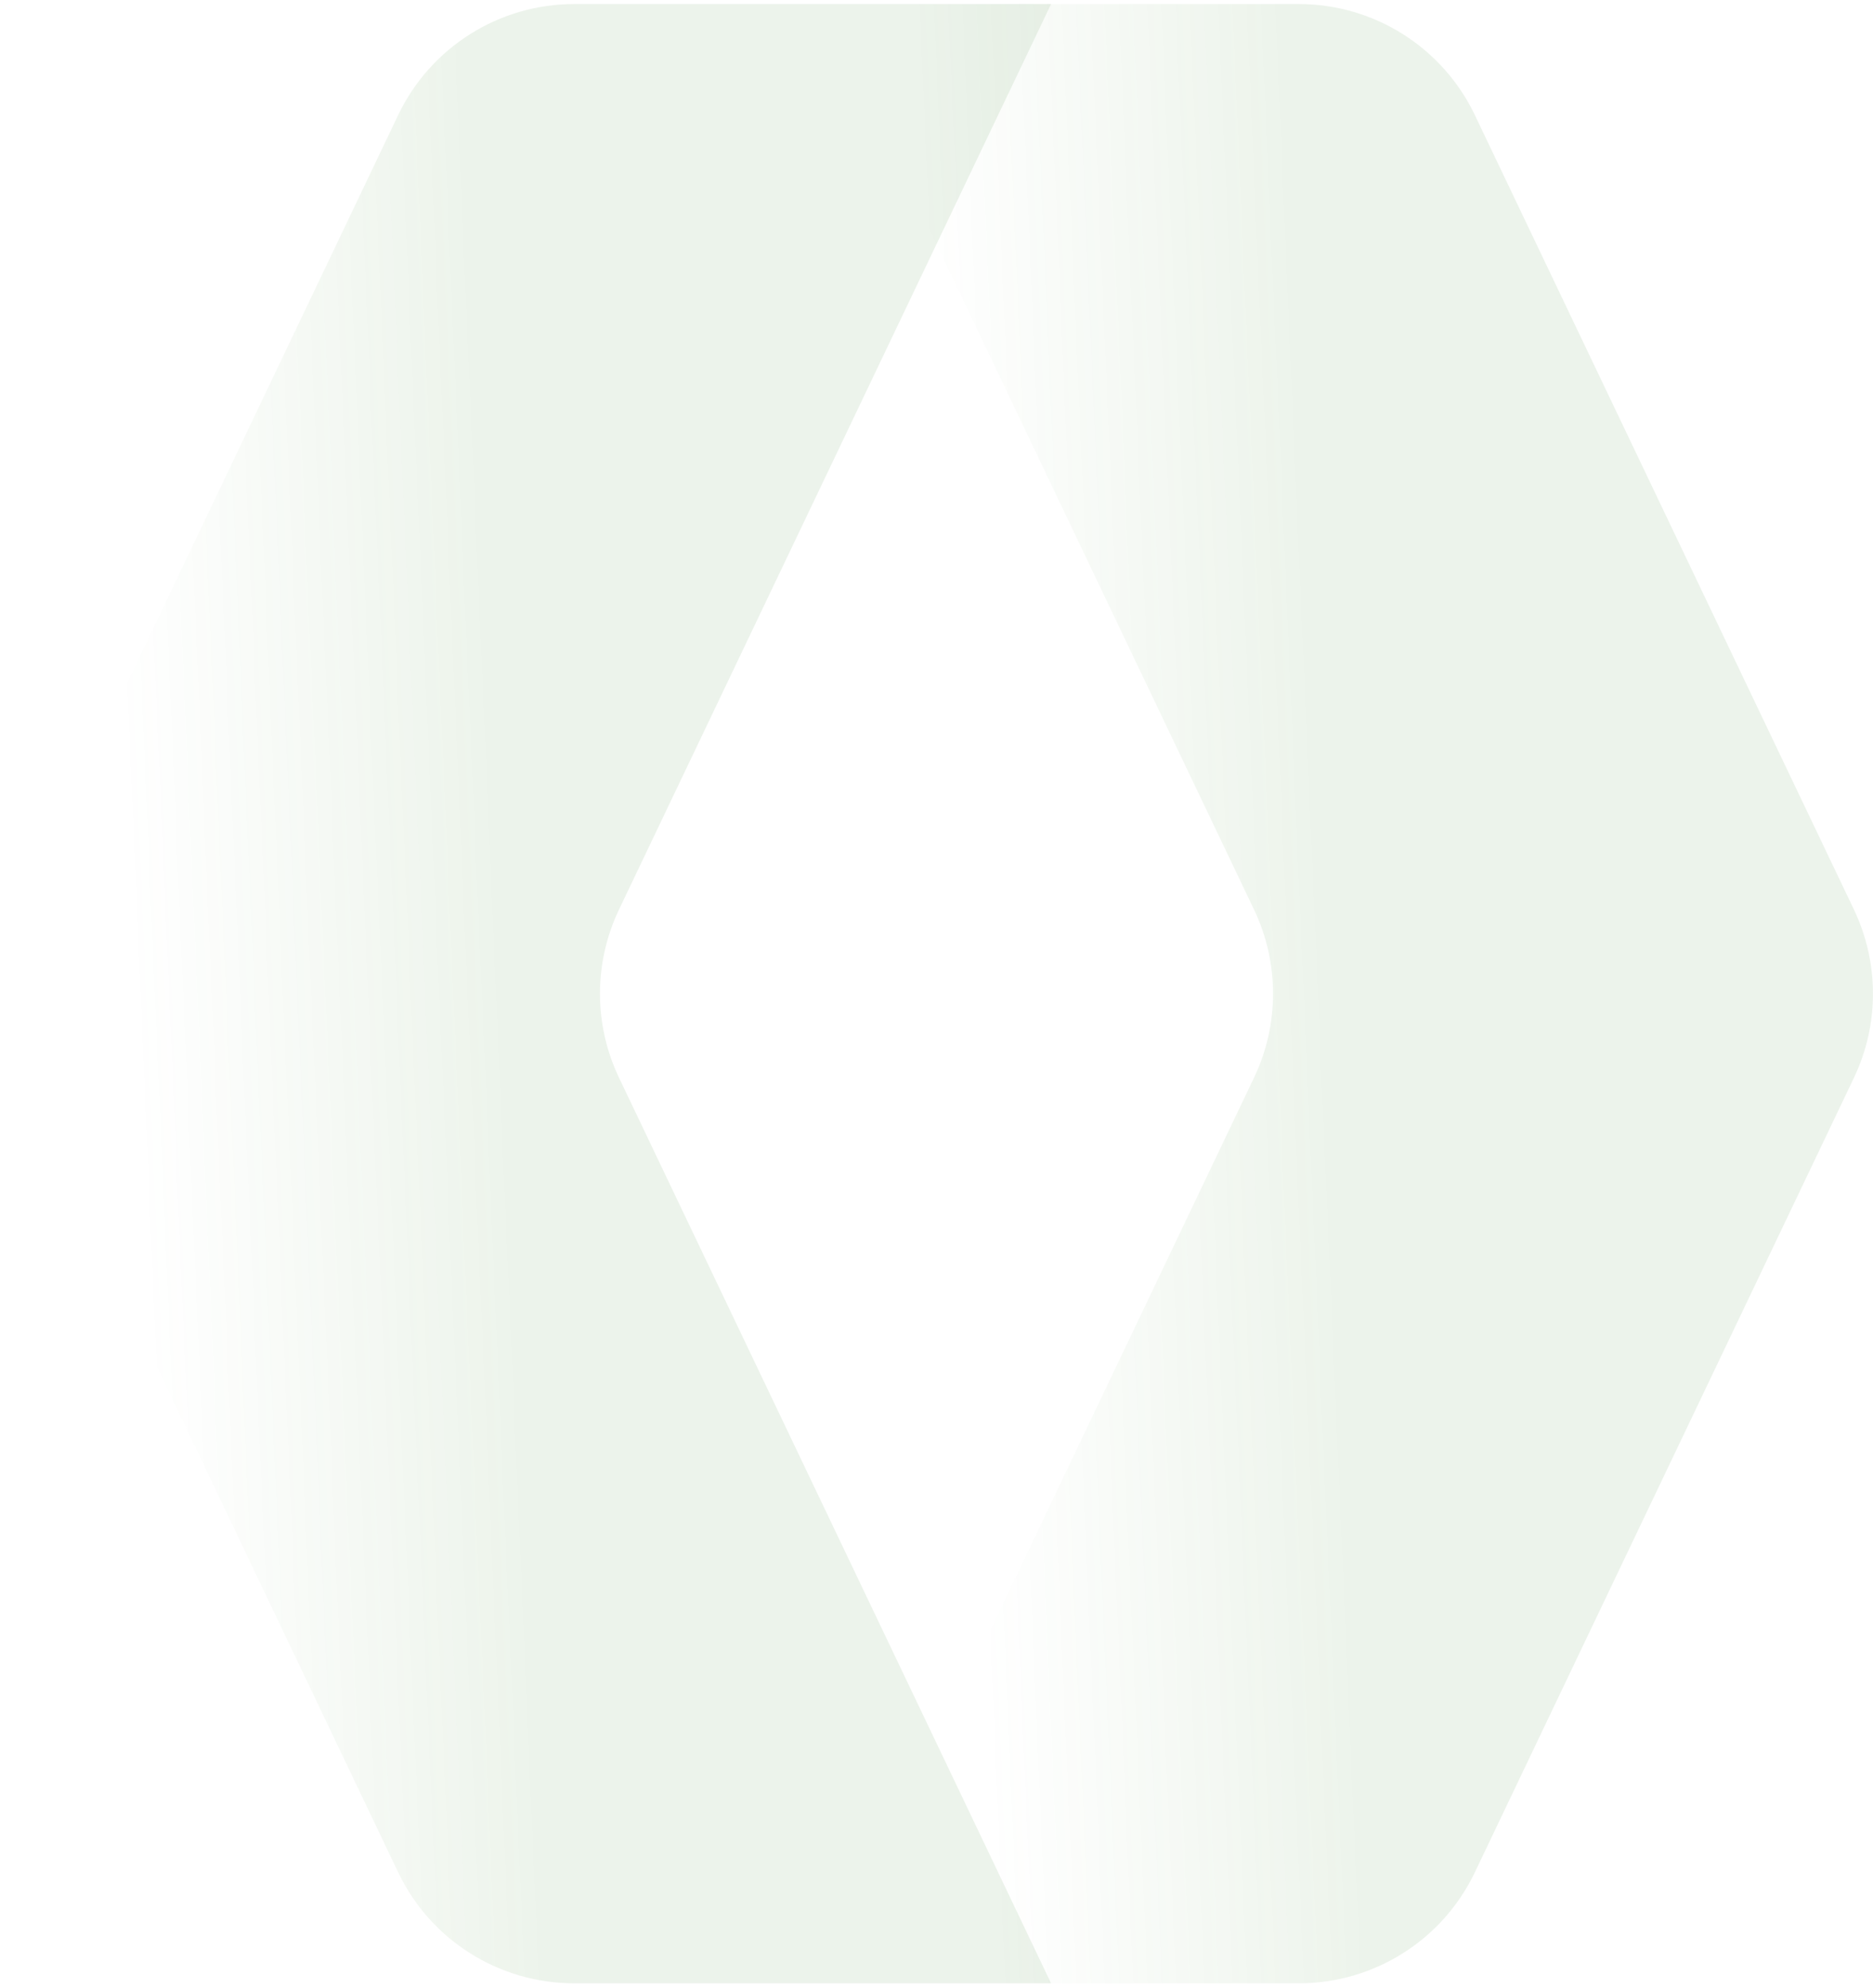 <svg xmlns="http://www.w3.org/2000/svg" width="280" height="297" viewBox="0 0 280 297" fill="none"><path d="M2.853 161.032L59.522 279.739C64.362 289.879 74.599 296.323 85.827 296.323H157.127L92.536 161.018C88.742 153.082 88.742 143.848 92.536 135.898L157.127 0.607H85.827C74.599 0.607 64.362 7.065 59.522 17.191L2.853 135.898C-0.941 143.862 -0.941 153.082 2.853 161.032Z" fill="url(#paint0_linear_686_2894)" fill-opacity="0.1"></path><path d="M277.149 161.032L220.48 279.739C215.64 289.879 205.402 296.322 194.175 296.322H122.875L187.466 161.018C191.26 153.081 191.26 143.848 187.466 135.898L122.875 0.607H194.175C205.402 0.607 215.64 7.065 220.48 17.191L277.149 135.898C280.942 143.862 280.942 153.081 277.149 161.032Z" fill="url(#paint1_linear_686_2894)" fill-opacity="0.1"></path><defs><linearGradient id="paint0_linear_686_2894" x1="74.902" y1="165.726" x2="20.802" y2="168.071" gradientUnits="userSpaceOnUse"><stop stop-color="#4A8F3A"></stop><stop offset="1" stop-color="#4A8F3A" stop-opacity="0"></stop></linearGradient><linearGradient id="paint1_linear_686_2894" x1="197.769" y1="165.726" x2="143.669" y2="168.071" gradientUnits="userSpaceOnUse"><stop stop-color="#4A8F3A"></stop><stop offset="1" stop-color="#4A8F3A" stop-opacity="0"></stop></linearGradient></defs></svg>